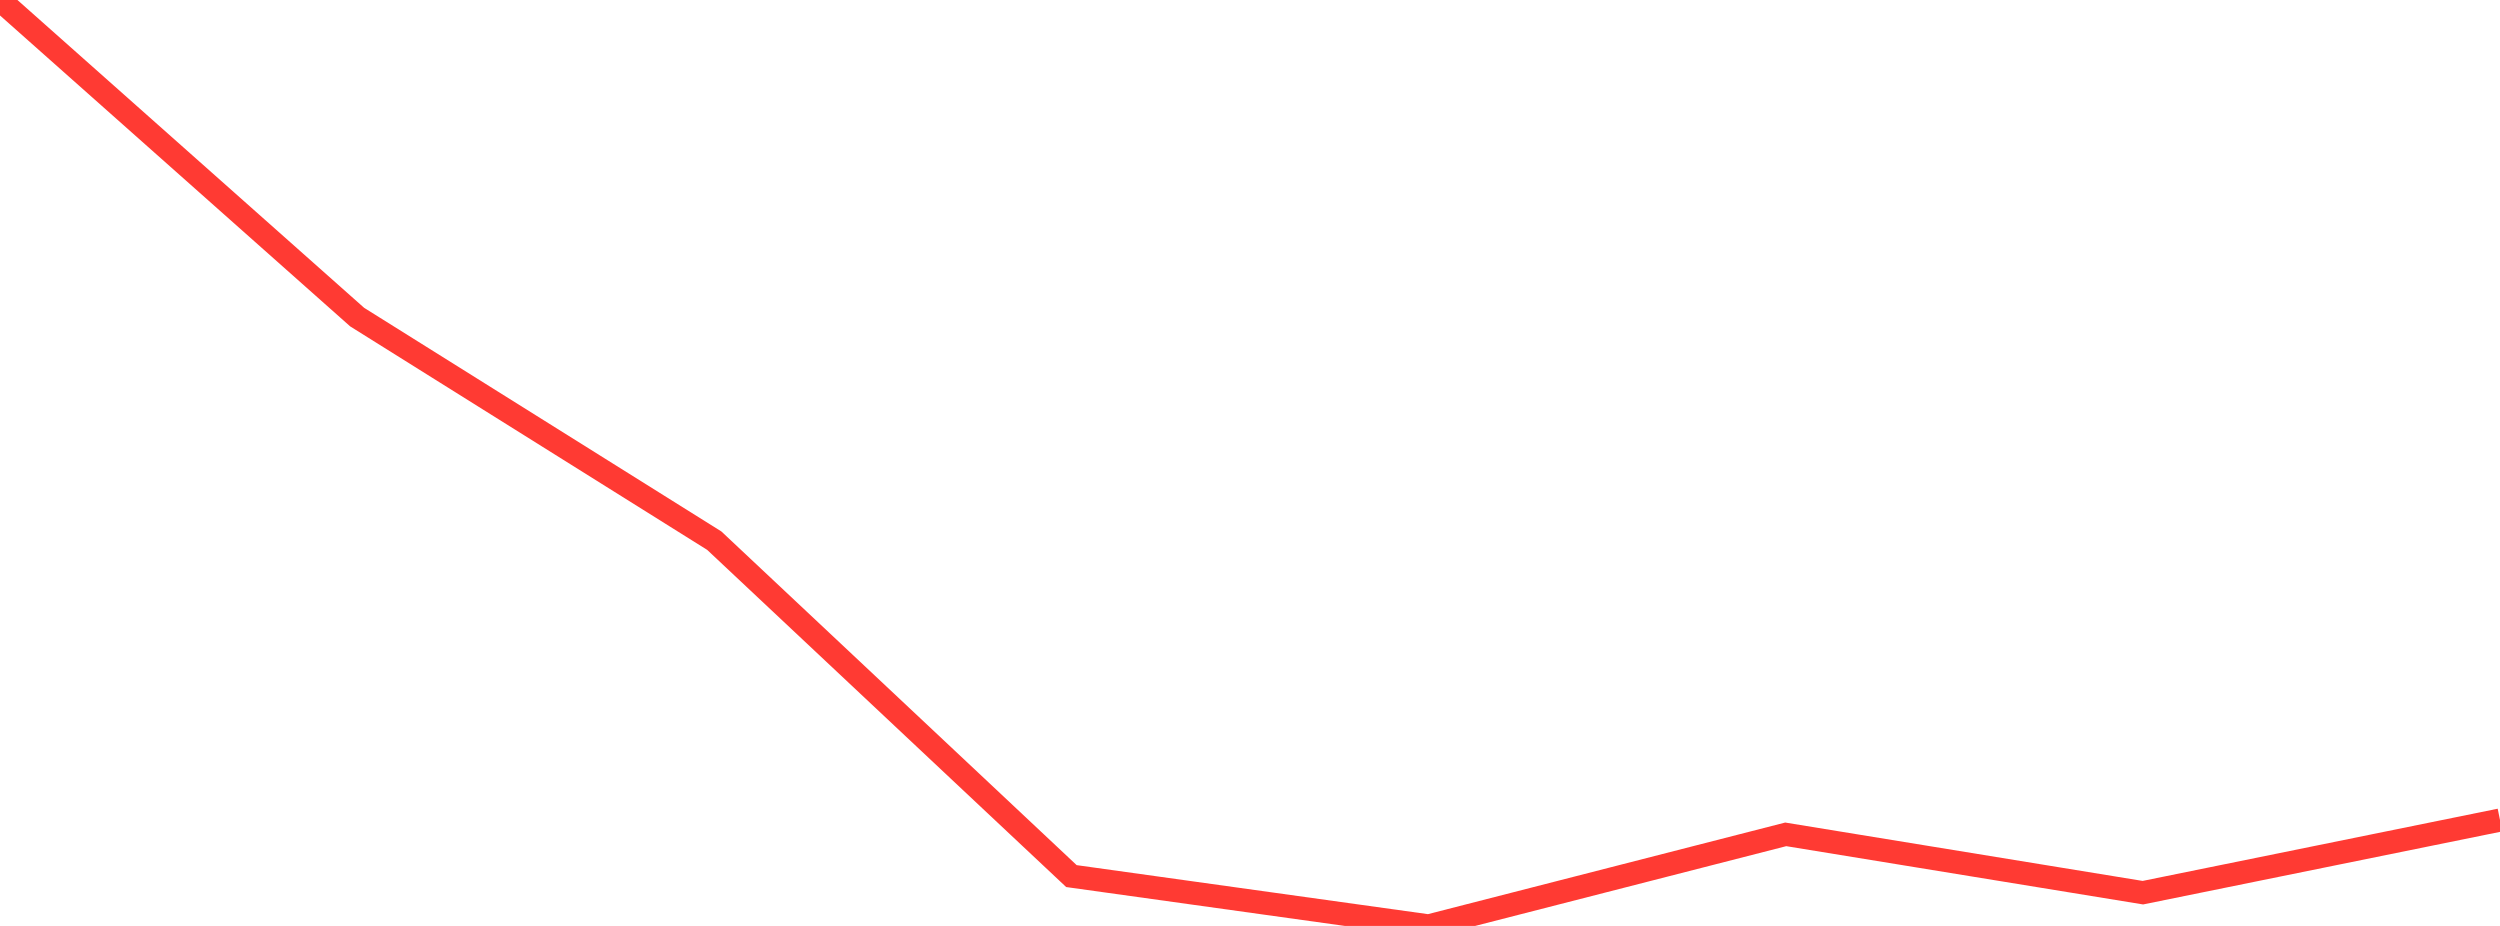 <?xml version="1.0" standalone="no"?>
<!DOCTYPE svg PUBLIC "-//W3C//DTD SVG 1.1//EN" "http://www.w3.org/Graphics/SVG/1.1/DTD/svg11.dtd">

<svg width="135" height="50" viewBox="0 0 135 50" preserveAspectRatio="none" 
  xmlns="http://www.w3.org/2000/svg"
  xmlns:xlink="http://www.w3.org/1999/xlink">


<polyline points="0.0, 0.0 19.286, 17.123 38.571, 29.196 57.857, 47.309 77.143, 50.0 96.429, 45.055 115.714, 48.205 135.0, 44.283" fill="none" stroke="#ff3a33" stroke-width="1.25"/>

</svg>